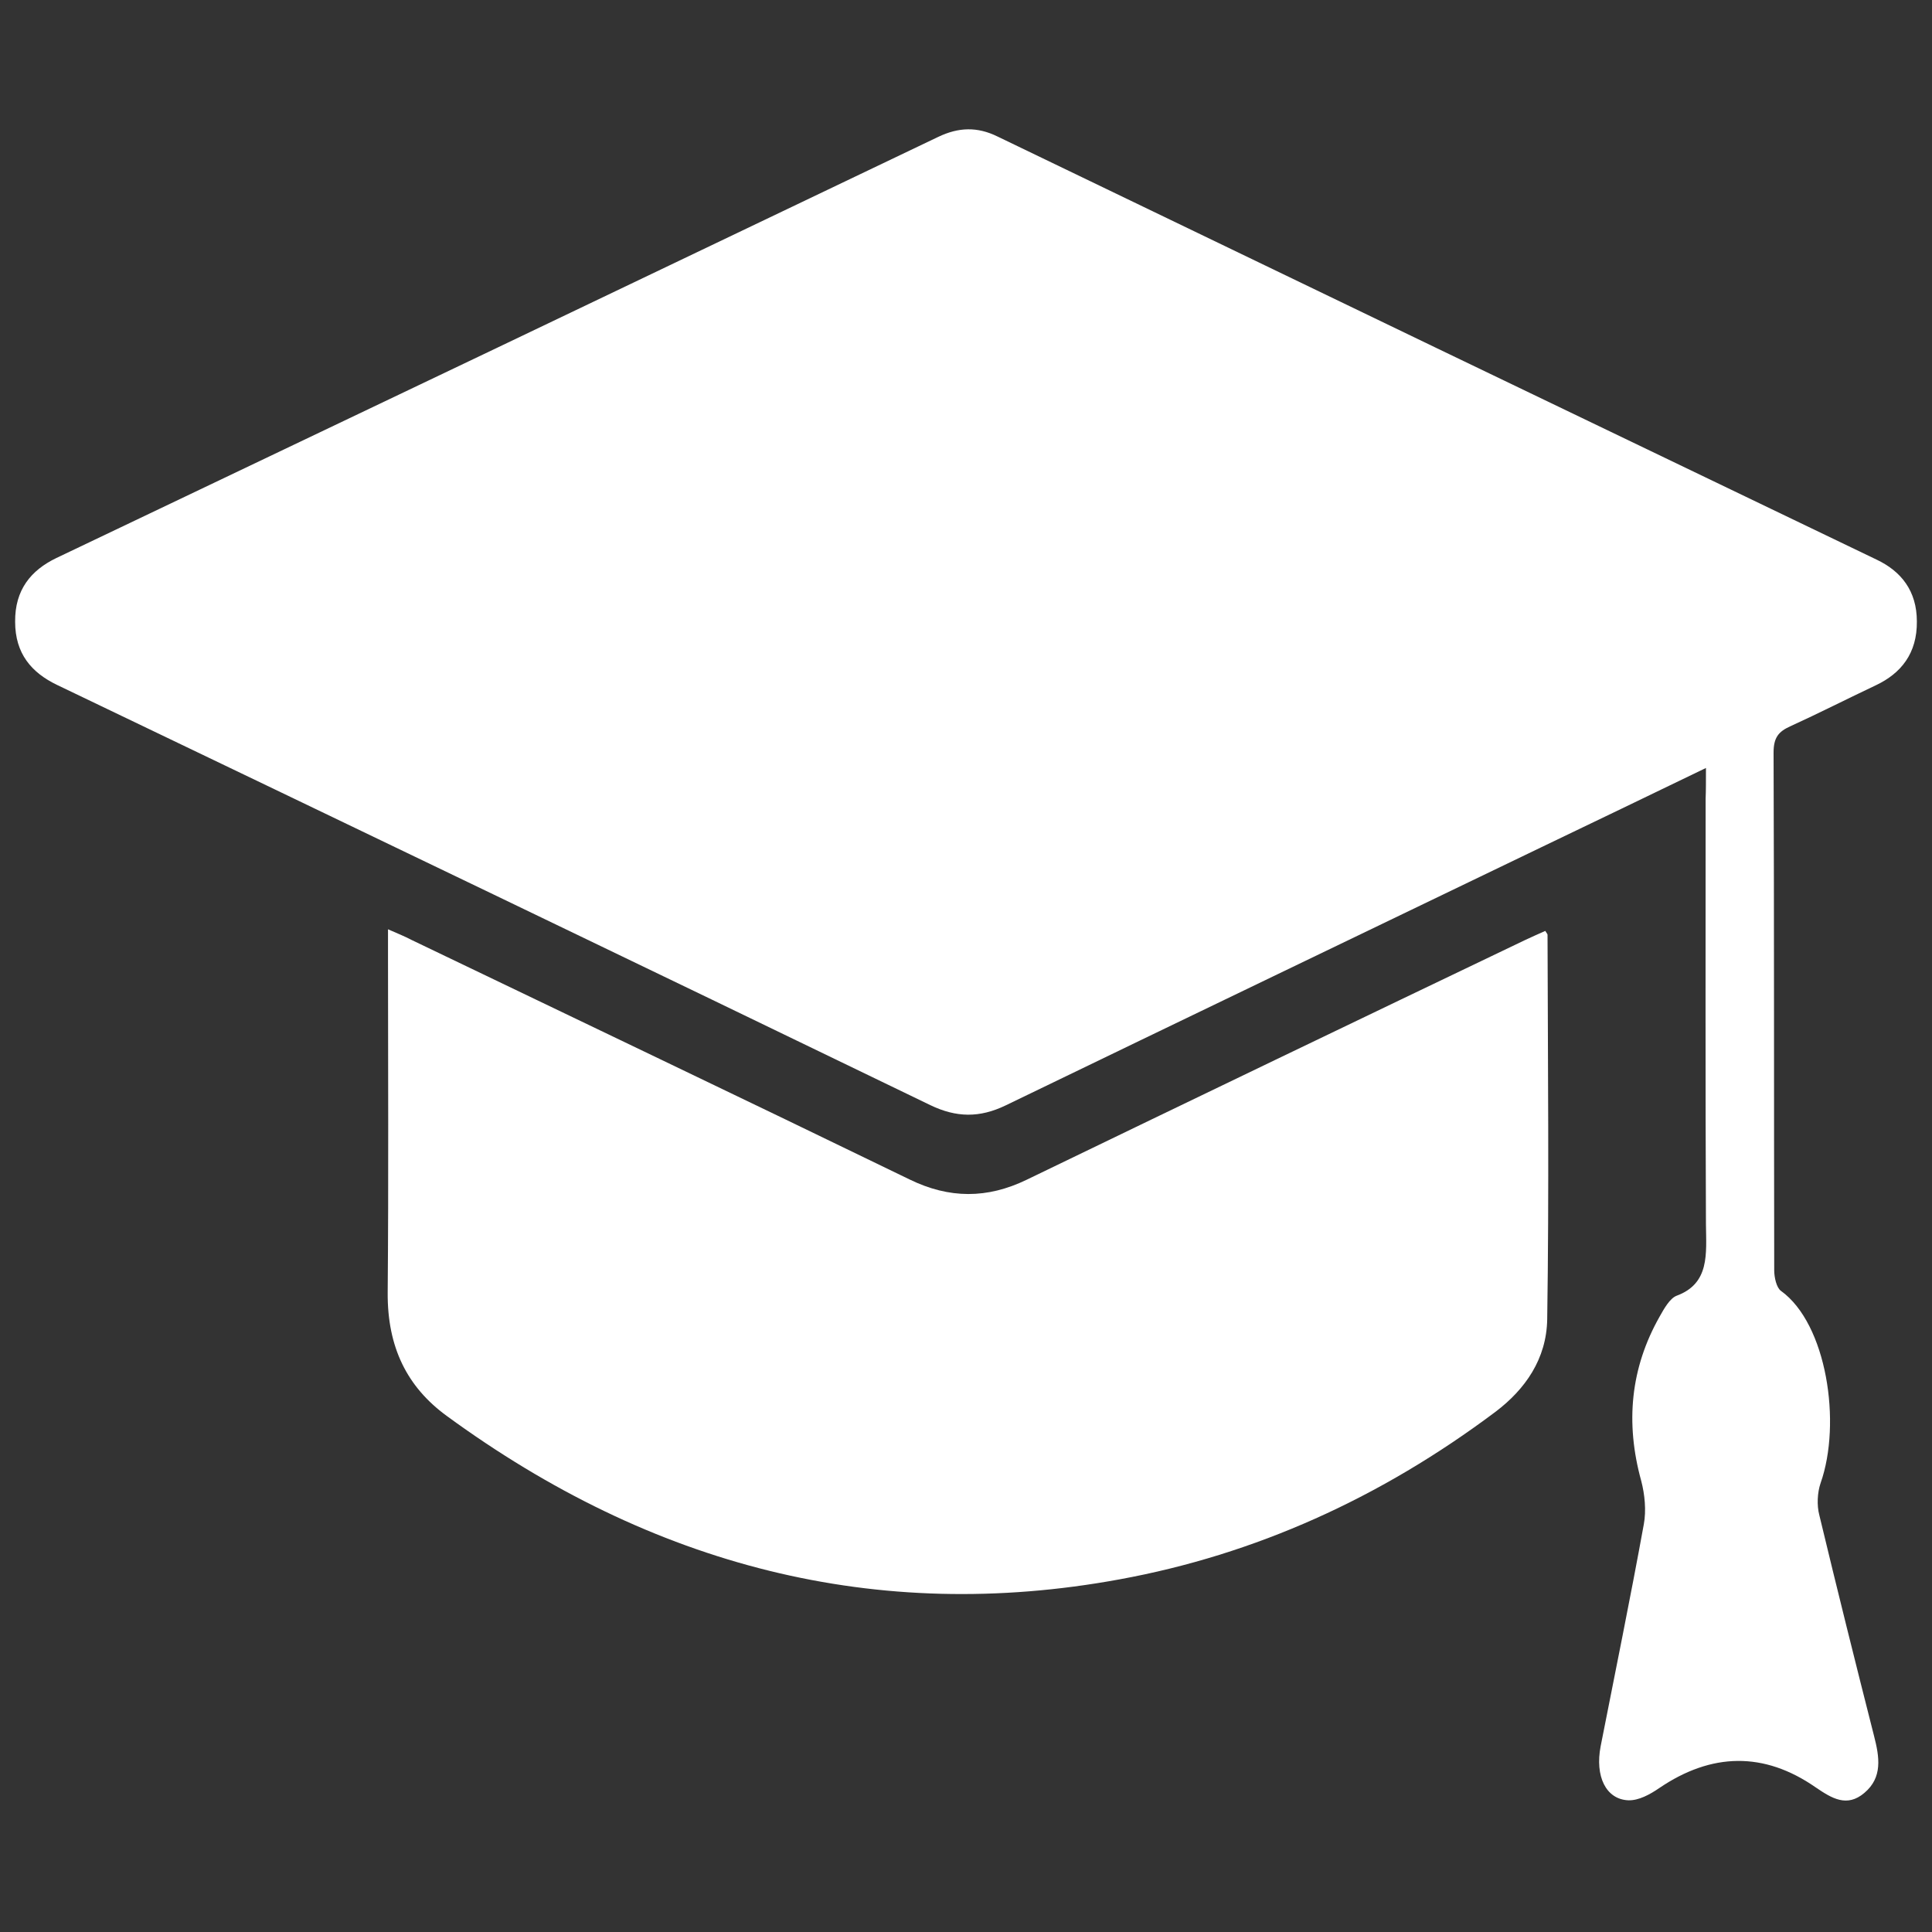 <?xml version="1.0" encoding="utf-8"?>
<!-- Generator: Adobe Illustrator 23.0.0, SVG Export Plug-In . SVG Version: 6.00 Build 0)  -->
<svg version="1.1" id="Layer_1" xmlns="http://www.w3.org/2000/svg" xmlns:xlink="http://www.w3.org/1999/xlink" x="0px" y="0px"
	 viewBox="0 0 600 600" style="enable-background:new 0 0 600 600;" xml:space="preserve">
<rect x="0" y="0" width="600" height="600" fill="#333333" stroke="none"/>
<style type="text/css">
	.st0{fill:#FFFFFF;}
</style>
<g>
	<path class="st0" d="M529.8,238.5c-17.8,8.6-34.6,16.7-51.3,24.7c-55.4,26.7-110.8,53.3-166.2,80.1c-8.1,3.9-15.3,3.8-23.4-0.1
		c-90.3-43.7-180.7-87.1-271.2-130.5c-7.9-3.8-13-9.7-13-19.6c-0.1-9.9,4.9-16,12.8-19.8c91.3-43.5,182.6-87.1,273.9-130.8
		c6.3-3,12.1-3.2,18.4-0.1c91,43.9,182,87.7,273,131.4c7.6,3.6,12.5,9.7,12.5,19.2c0.1,9.9-4.9,16.1-12.7,19.8
		c-8.9,4.2-17.7,8.7-26.7,12.8c-3.5,1.6-5.1,3.4-5.1,8.1c0.2,53.6,0.1,107.2,0.2,160.8c0,2.2,0.7,5.4,2.1,6.4
		c14.2,10.2,18.9,41,12.3,59.7c-1,2.9-1.2,6.9-0.4,9.9c5.5,22.9,11.2,45.8,17,68.6c1.7,6.6,2.7,12.9-3,17.7
		c-5.4,4.6-10.1,1.7-15.1-1.7c-16.1-11.2-32.4-10.8-48.6,0.2c-2.9,2-6.4,3.9-9.6,3.8c-7-0.3-10.4-7.5-8.6-16.8
		c4.5-22.9,9.2-45.8,13.4-68.9c0.8-4.3,0.3-9.3-0.8-13.5c-5-18.1-3.3-35.1,5.7-51c1.4-2.5,3.2-5.7,5.3-6.5c10.3-3.8,9.2-13,9.1-22.2
		c-0.2-44.1-0.1-88.2-0.1-132.2C529.8,245.6,529.8,242.8,529.8,238.5z"/>
	<path class="st0" d="M120.5,288.6c3,1.3,5.2,2.2,7.3,3.3c51.6,24.8,103.2,49.4,154.7,74.4c12.3,6,24.1,6,36.3,0.1
		c51.5-24.9,103.1-49.7,154.7-74.4c2.2-1,4.3-2,6.4-2.9c0.5,0.8,0.7,1,0.7,1.2c0.1,39.8,0.5,79.6-0.1,119.4
		c-0.2,12.4-6.9,21.8-16,28.7c-35.7,26.8-74.7,44.4-116.9,52.1c-75.3,13.8-144.9-4-208.9-50.8c-12.3-9-18.4-21.3-18.3-38.2
		c0.3-34.8,0.1-69.6,0.1-104.4C120.5,294.6,120.5,292.1,120.5,288.6z"/>
</g>
</svg>
